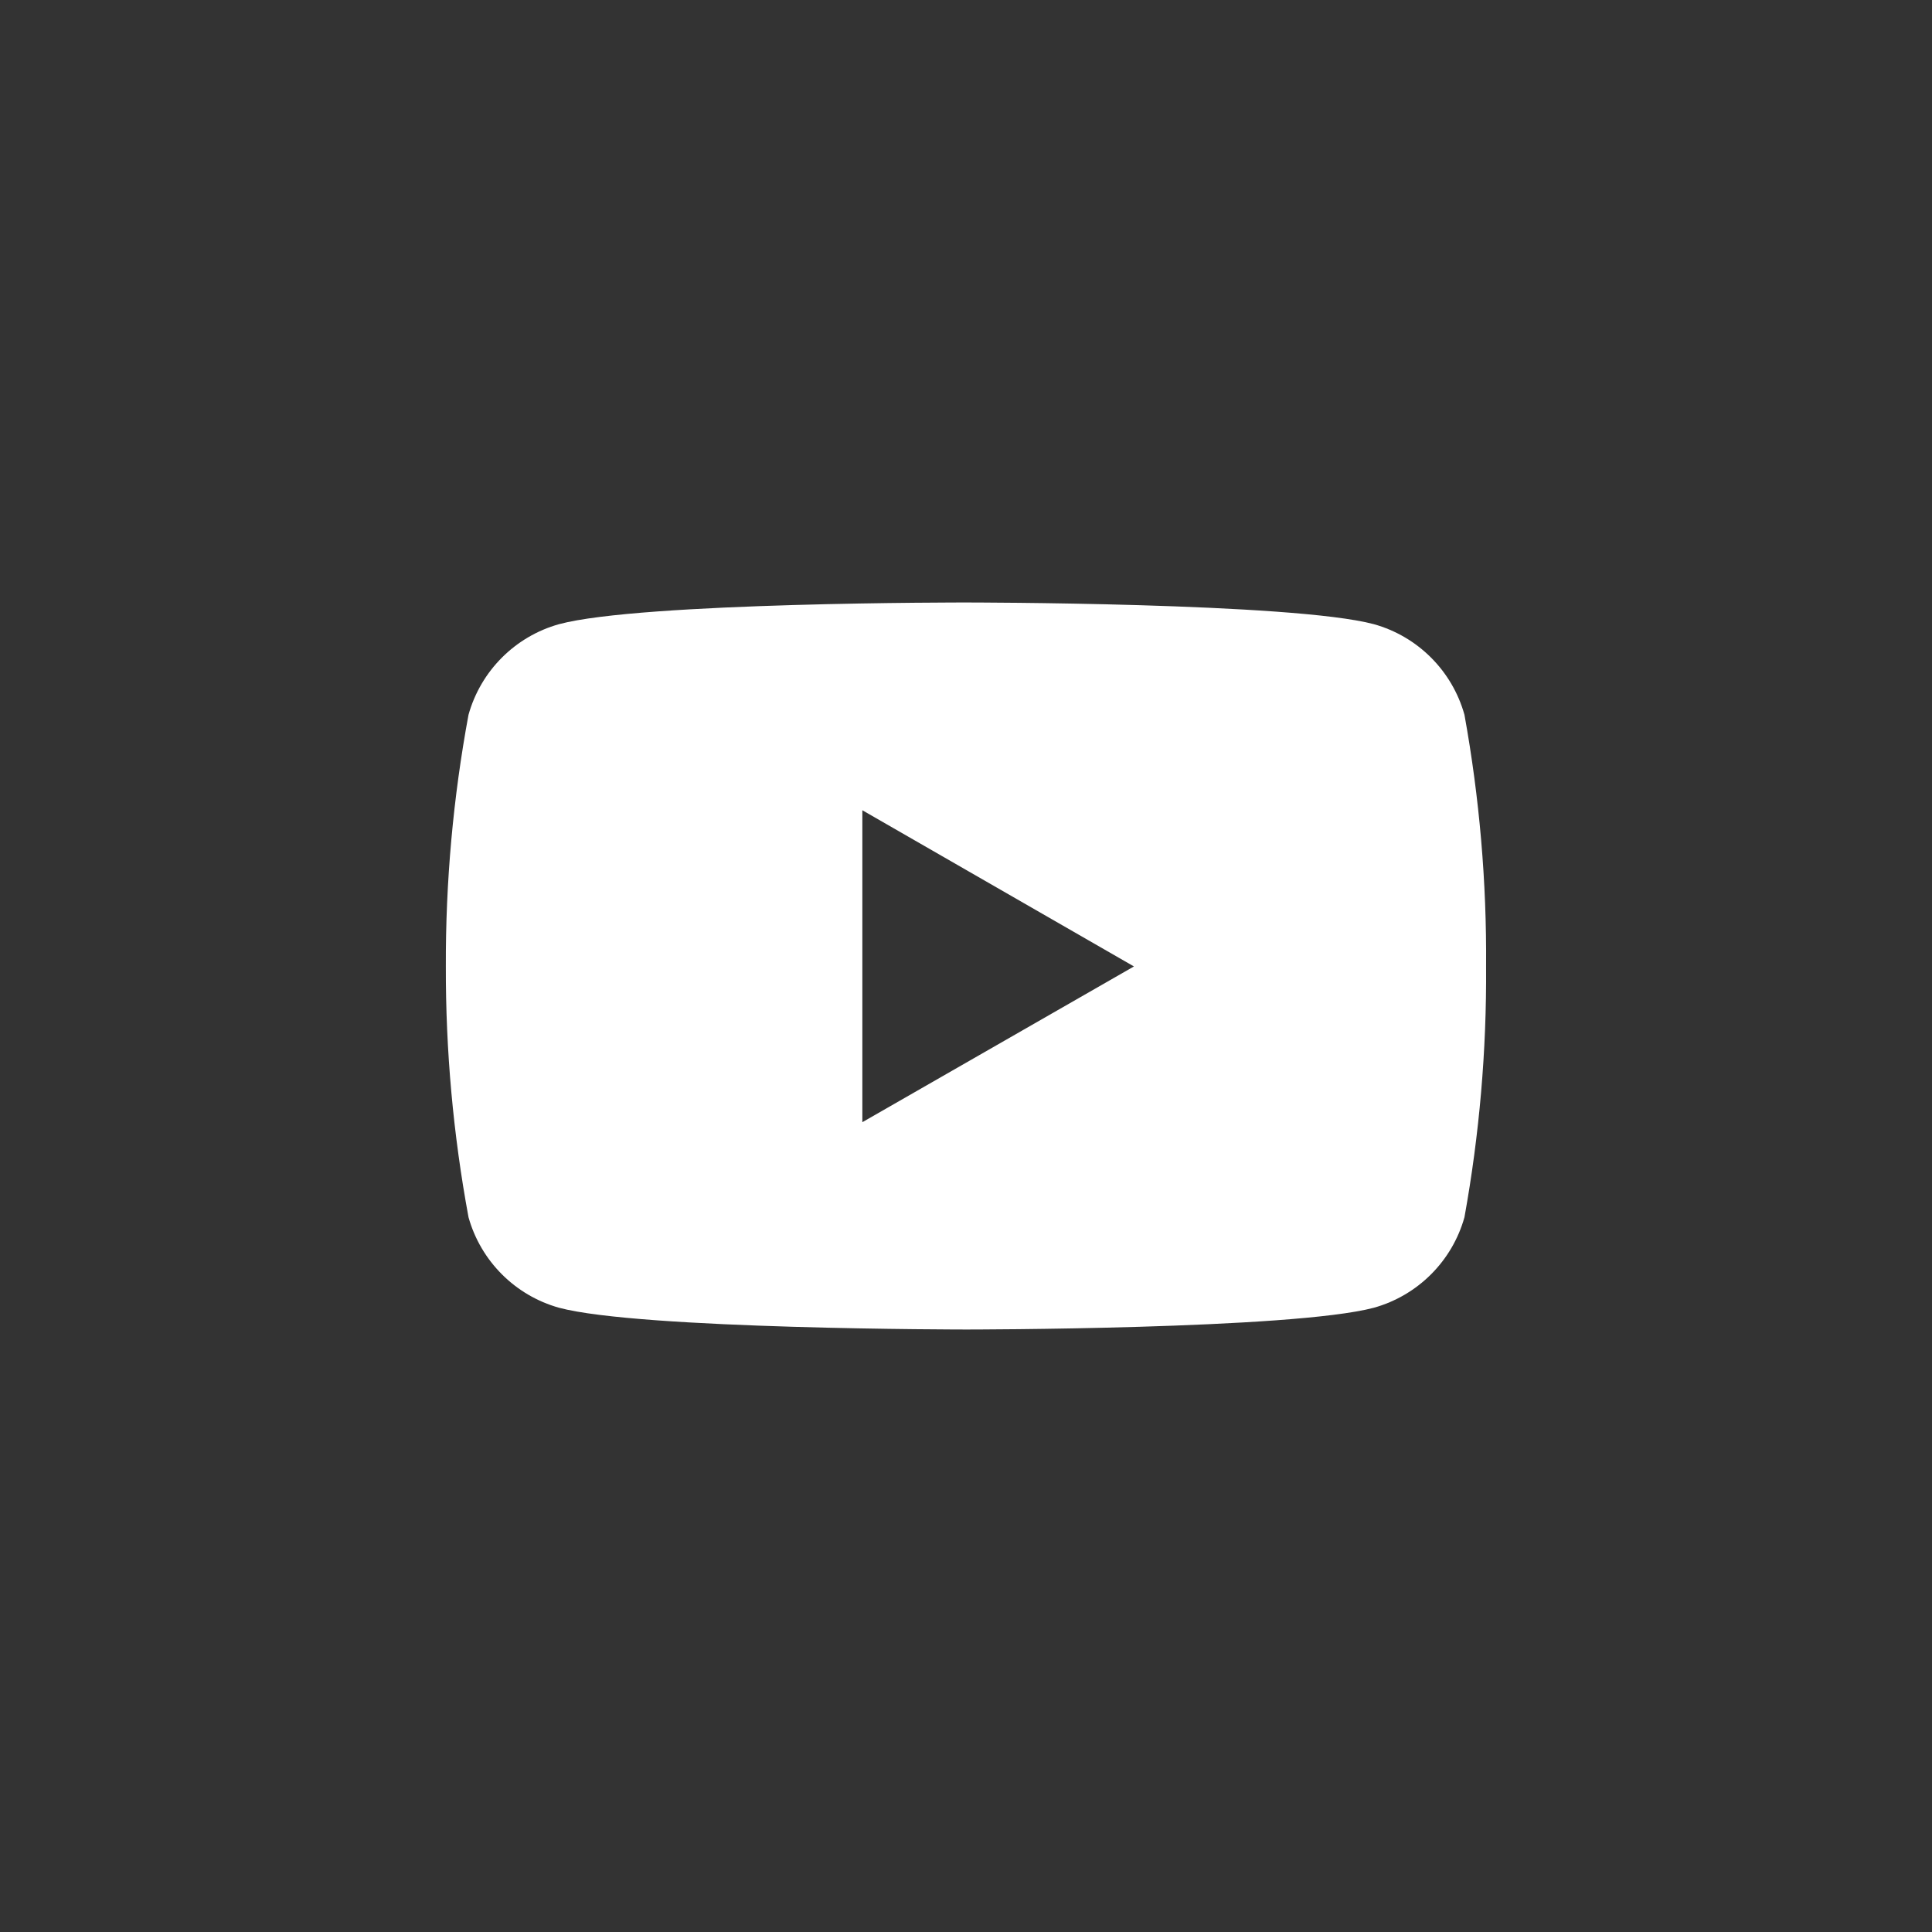 <?xml version="1.0" encoding="UTF-8" standalone="no"?><!DOCTYPE svg PUBLIC "-//W3C//DTD SVG 1.1//EN" "http://www.w3.org/Graphics/SVG/1.1/DTD/svg11.dtd"><svg width="100%" height="100%" viewBox="0 0 26 26" version="1.1" xmlns="http://www.w3.org/2000/svg" xmlns:xlink="http://www.w3.org/1999/xlink" xml:space="preserve" xmlns:serif="http://www.serif.com/" style="fill-rule:evenodd;clip-rule:evenodd;stroke-linejoin:round;stroke-miterlimit:2;"><rect x="0" y="0" width="26" height="26" fill="#333333" stroke="none"/><path d="M19.708,9.619c-0.165,-0.591 -0.628,-1.054 -1.219,-1.219c-1.091,-0.292 -5.483,-0.292 -5.483,-0.292c0,0 -4.38,-0.006 -5.483,0.292c-0.59,0.165 -1.053,0.628 -1.218,1.219c-0.207,1.117 -0.309,2.251 -0.305,3.387c-0.003,1.132 0.099,2.262 0.305,3.375c0.165,0.59 0.628,1.053 1.218,1.218c1.09,0.293 5.483,0.293 5.483,0.293c0,0 4.38,0 5.483,-0.293c0.591,-0.165 1.054,-0.628 1.219,-1.218c0.201,-1.114 0.299,-2.243 0.291,-3.375c0.009,-1.136 -0.089,-2.27 -0.291,-3.387Zm-8.103,5.483l0,-4.198l3.655,2.102l-3.655,2.096Z" style="fill:#fff;fill-rule:nonzero;"/></svg>